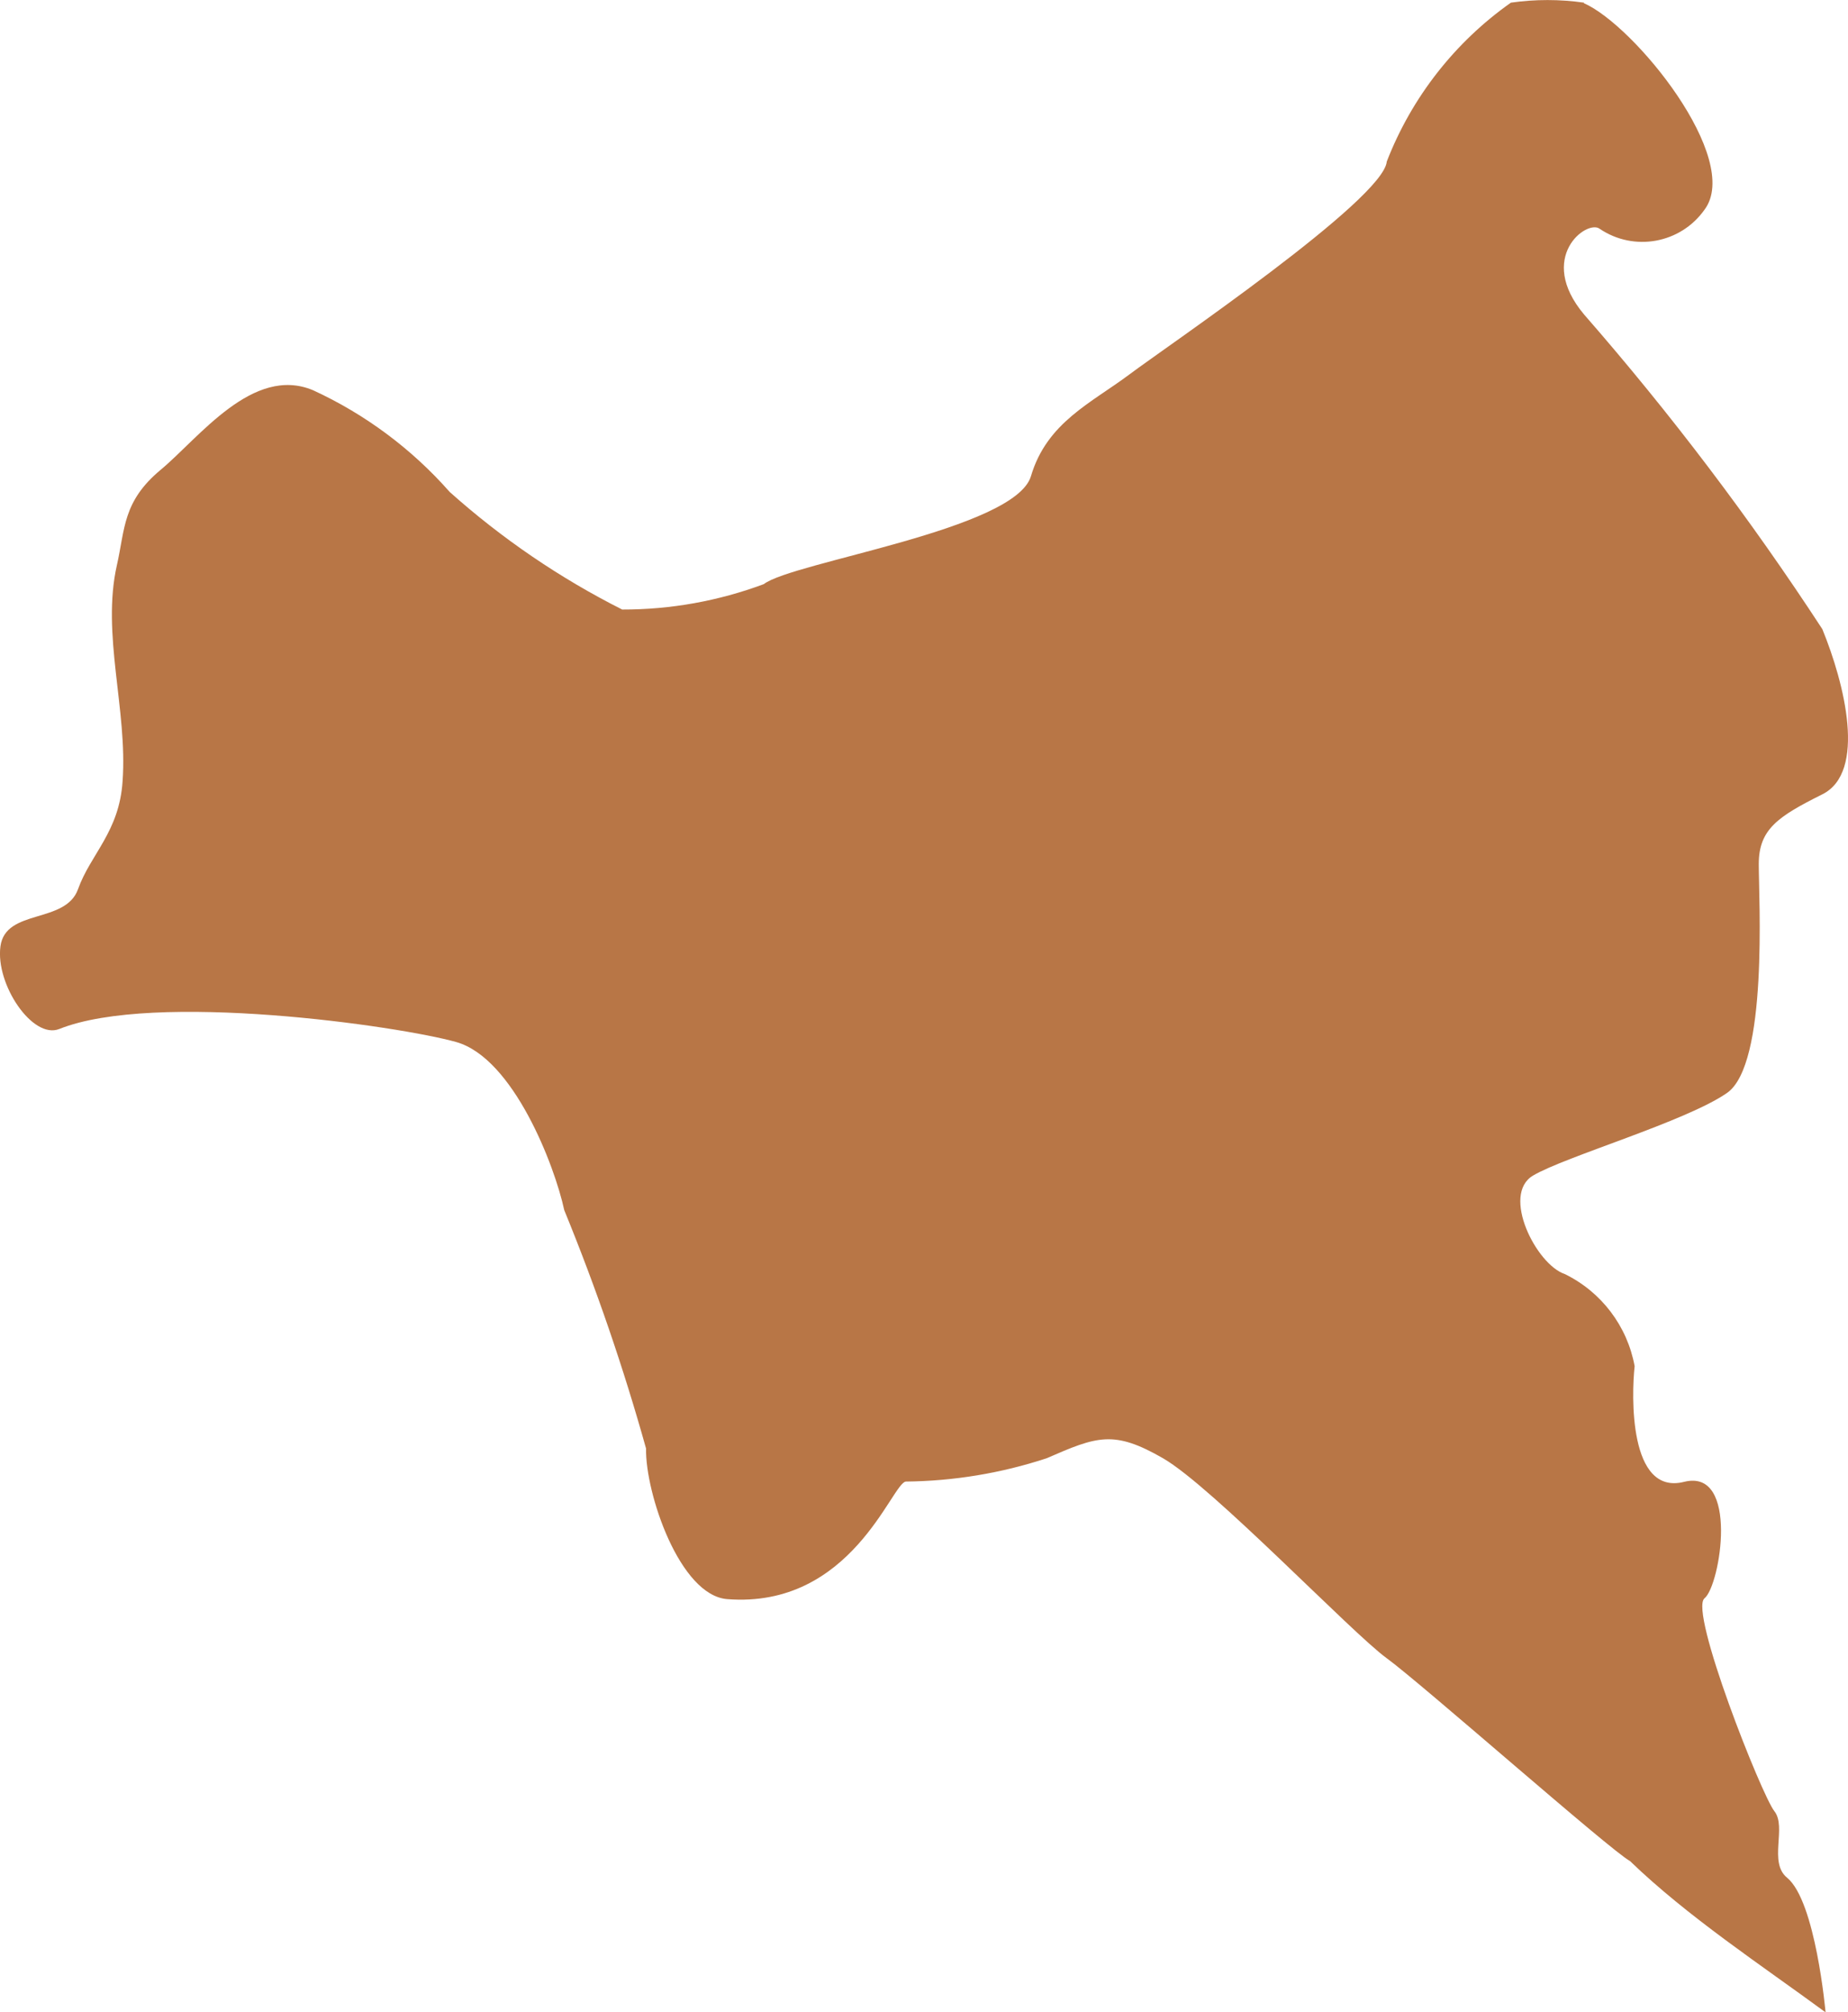 <svg xmlns="http://www.w3.org/2000/svg" id="Calque_2" viewBox="0 0 50.156 54.598"><g id="Carte_-_Bassin_de_Seine"><path id="St_Denis_-_Carte" d="M42.985.085c1.379.604,4.308,4.224,3.277,5.604-.65.919-1.915,1.149-2.847.518-.345-.259-1.725.775-.421,2.327,2.351,2.691,4.511,5.543,6.465,8.535.604,1.474,1.207,3.881,0,4.483-1.207.602-1.725.948-1.725,1.895s.259,5.431-.863,6.208c-1.122.777-4.395,1.725-5.264,2.241s.086,2.413.863,2.672c.993.485,1.697,1.413,1.895,2.5-.086.777-.164,3.517,1.341,3.138s.986,2.811.556,3.159,1.552,5.344,1.895,5.776-.167,1.386.345,1.805c.777.635,1.045,3.653,1.045,3.653-1.744-1.28-3.751-2.601-5.307-4.104-.518-.276-5.658-4.816-6.608-5.507s-4.73-4.652-6.067-5.422c-1.337-.771-1.788-.598-3.159,0-1.235.406-2.525.619-3.824.632-.383.053-1.474,3.451-4.843,3.19-1.293-.099-2.228-2.881-2.205-4.087-.614-2.197-1.355-4.356-2.22-6.467-.259-1.207-1.379-4.123-2.931-4.561s-8.189-1.388-10.775-.354c-.724.288-1.735-1.213-1.596-2.243.139-1.03,1.767-.602,2.106-1.552.339-.95,1.12-1.552,1.209-2.931.139-1.929-.579-3.987-.154-5.862.223-.984.154-1.725,1.19-2.586,1.036-.861,2.5-2.845,4.136-2.156,1.414.651,2.677,1.591,3.706,2.759,1.414,1.264,2.988,2.336,4.681,3.19,1.312.003,2.614-.231,3.843-.689.785-.604,6.821-1.474,7.252-2.931.432-1.457,1.638-1.984,2.672-2.759,1.034-.775,6.896-4.742,6.985-5.776.674-1.737,1.846-3.237,3.369-4.311.658-.094,1.326-.094,1.984,0" style="fill:#b87646;"></path></g></svg>